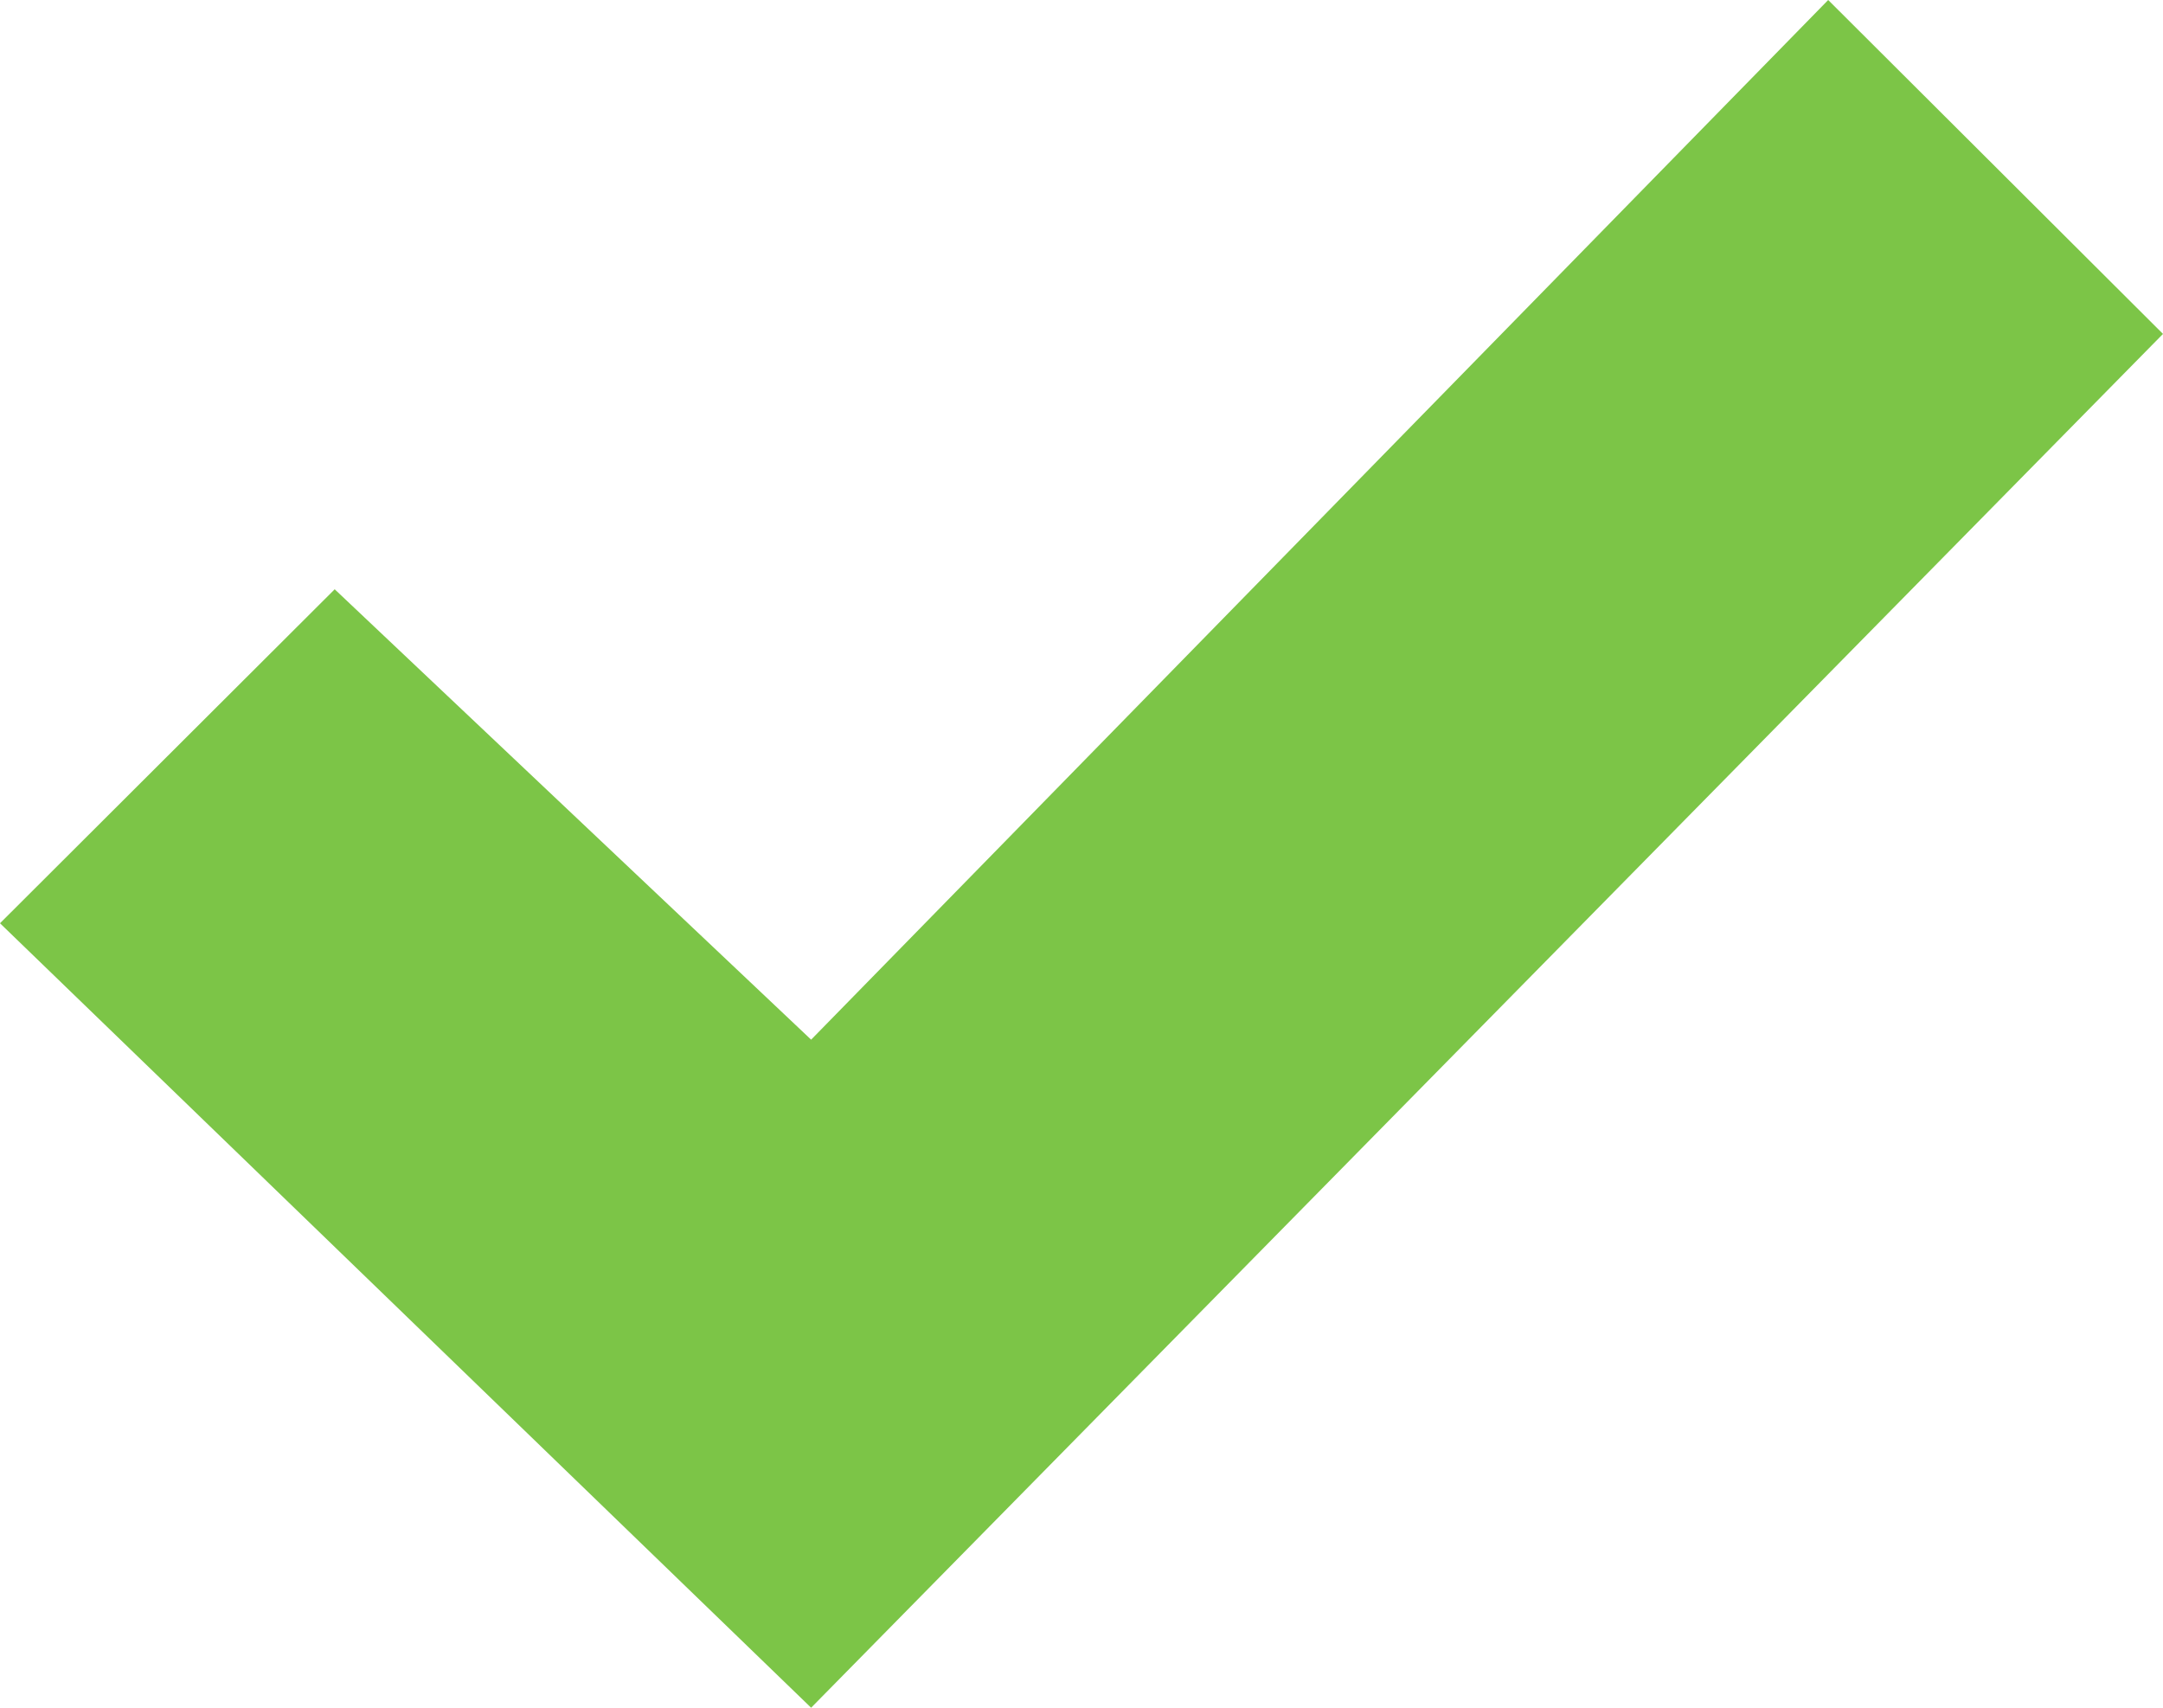 <svg width="38" height="30" viewBox="0 0 38 30" fill="none" xmlns="http://www.w3.org/2000/svg">
<path d="M32.118 0L14.25 18.264L5.88 10.352L0 16.219L14.25 30L38 5.866L32.118 0Z" fill="#7CC547"/>
</svg>
